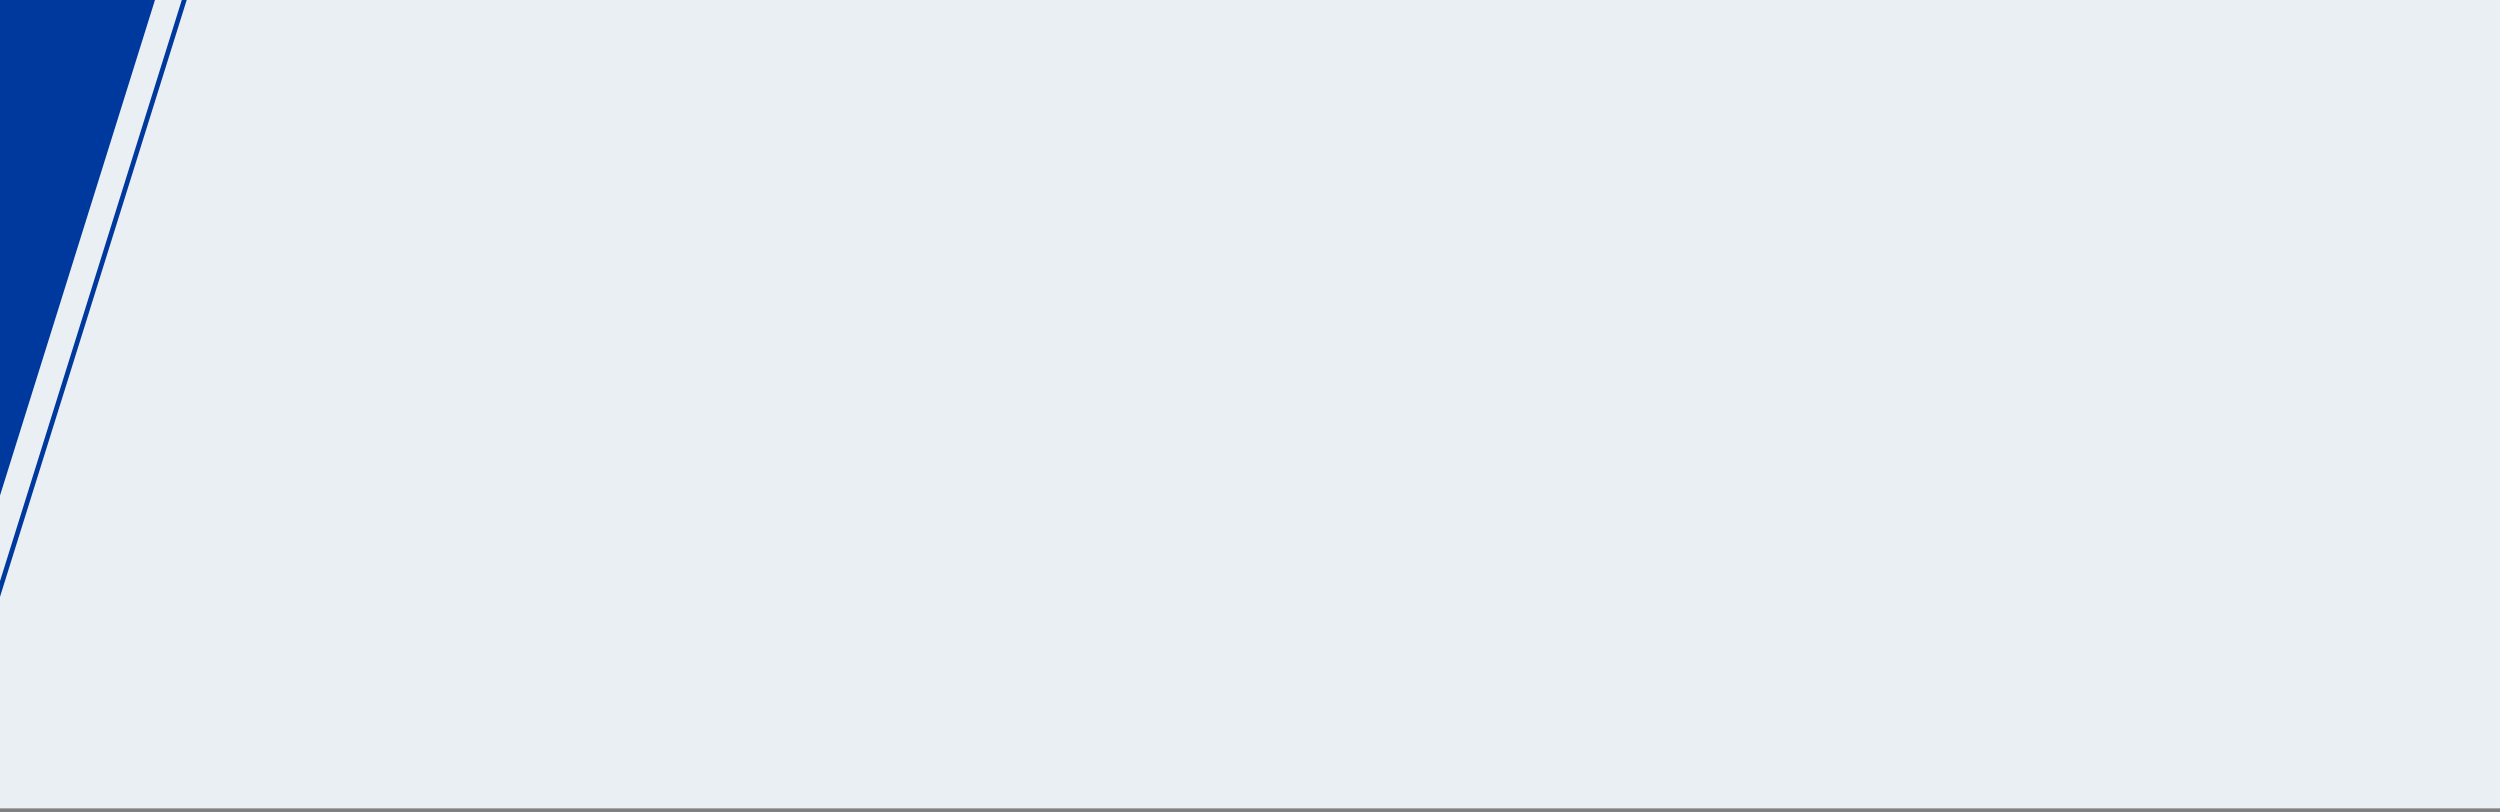 <?xml version="1.0" encoding="UTF-8"?>
<svg id="Layer_1" xmlns="http://www.w3.org/2000/svg" xmlns:xlink="http://www.w3.org/1999/xlink" version="1.1" viewBox="0 0 1600 520">
  <rect x="0" y="0" width="1600" height="520" fill="#808080" stroke="none"/>
  <!-- Generator: Adobe Illustrator 29.4.0, SVG Export Plug-In . SVG Version: 2.1.0 Build 152)  -->
  <defs>
    <style>
      .st0 {
        fill: none;
      }

      .st1 {
        fill: #00399e;
      }

      .st2 {
        fill: #eaeff4;
      }

      .st3 {
        clip-path: url(#clippath);
      }
    </style>
    <clipPath id="clippath">
      <rect class="st0" width="416.2" height="517.35"/>
    </clipPath>
  </defs>
  <rect class="st2" width="1600" height="517.35"/>
  <g class="st3">
    <g>
      <polygon class="st1" points="-42.19 -120.83 -281.3 643.78 -102.14 643.78 136.97 -120.83 -42.19 -120.83"/>
      <rect class="st1" x="-364.44" y="259.98" width="801.12" height="3" transform="translate(-224.22 217.91) rotate(-72.63)"/>
    </g>
  </g>
</svg>